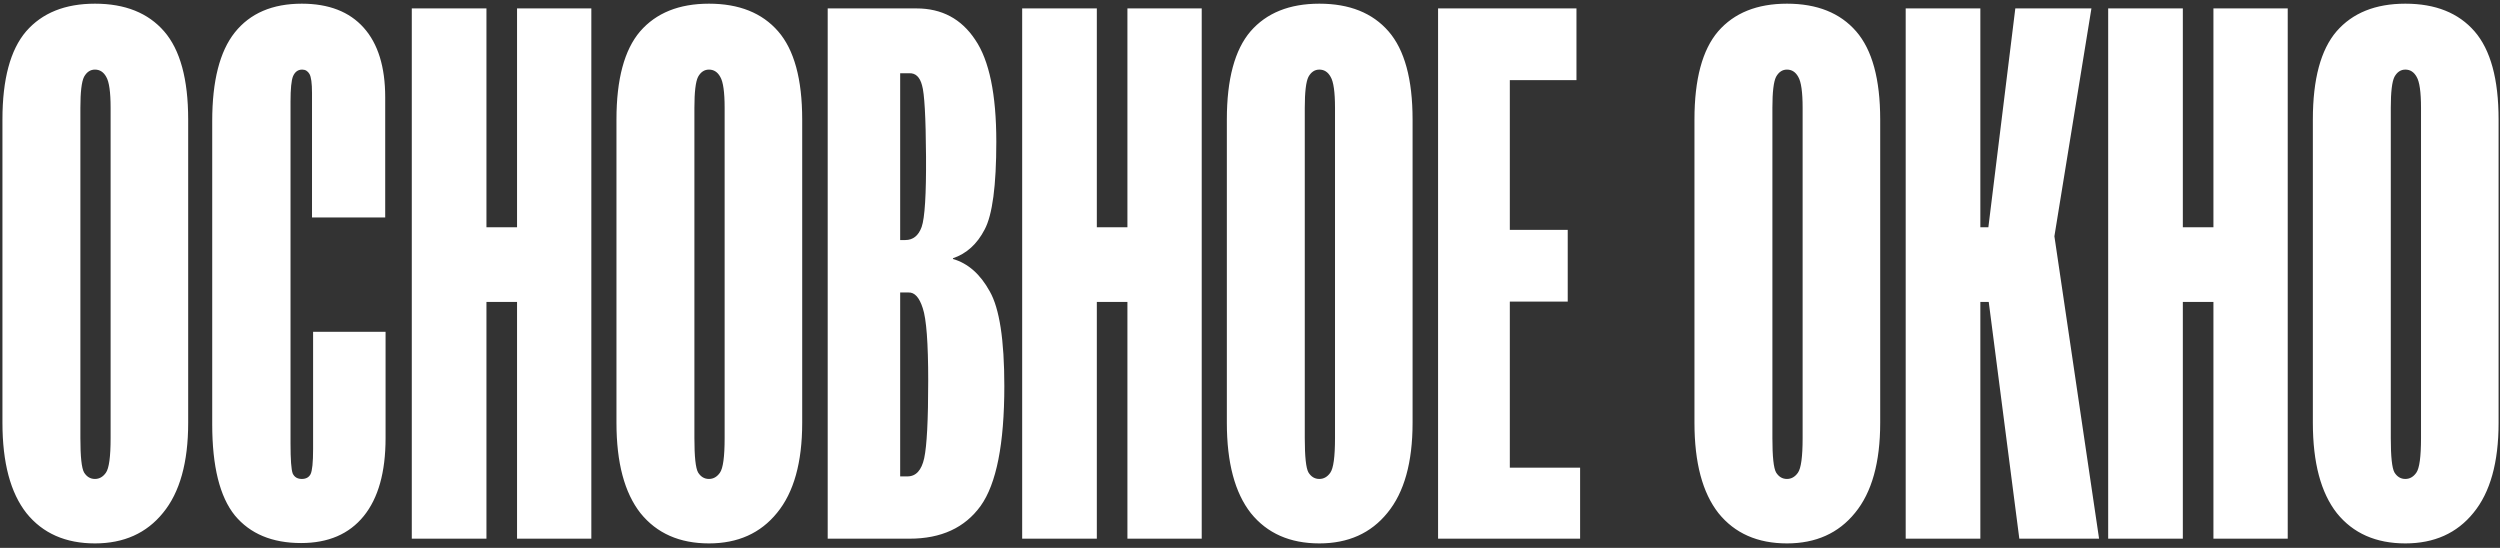 <?xml version="1.0" encoding="UTF-8"?> <svg xmlns="http://www.w3.org/2000/svg" width="543" height="119" viewBox="0 0 543 119" fill="none"><rect x="0" y="0" width="543" height="119" fill="#333333" stroke="none"/><path d="M0.531 91.846V25.954C0.531 17.2 2.245 10.819 5.673 6.812C9.153 2.804 14.137 0.8 20.623 0.8C27.162 0.8 32.172 2.804 35.652 6.812C39.133 10.819 40.873 17.2 40.873 25.954V91.846C40.873 100.441 39.054 106.954 35.415 111.384C31.829 115.813 26.898 118.028 20.623 118.028C14.242 118.028 9.285 115.84 5.752 111.463C2.271 107.033 0.531 100.494 0.531 91.846ZM17.459 95.168C17.459 99.176 17.723 101.654 18.25 102.604C18.83 103.553 19.621 104.027 20.623 104.027C21.572 104.027 22.363 103.579 22.996 102.683C23.682 101.733 24.024 99.228 24.024 95.168V23.423C24.024 19.995 23.708 17.754 23.075 16.699C22.495 15.645 21.678 15.117 20.623 15.117C19.621 15.117 18.83 15.645 18.25 16.699C17.723 17.754 17.459 19.995 17.459 23.423V95.168ZM46.094 92.162V26.27C46.094 17.569 47.728 11.162 50.998 7.049C54.32 2.883 59.172 0.8 65.553 0.8C71.406 0.8 75.889 2.54 79 6.021C82.111 9.501 83.667 14.537 83.667 21.129V47.232H67.768V20.18C67.768 18.07 67.583 16.699 67.214 16.066C66.845 15.434 66.317 15.117 65.632 15.117C64.735 15.117 64.076 15.592 63.654 16.541C63.285 17.438 63.101 19.283 63.101 22.078V96.275C63.101 99.809 63.259 101.997 63.575 102.841C63.944 103.632 64.603 104.027 65.553 104.027C66.449 104.027 67.082 103.685 67.451 102.999C67.82 102.261 68.005 100.441 68.005 97.541V72.07H83.746V95.168C83.746 102.551 82.164 108.193 79 112.096C75.836 115.998 71.301 117.949 65.394 117.949C59.119 117.949 54.32 115.945 50.998 111.938C47.728 107.877 46.094 101.285 46.094 92.162ZM89.441 117V1.828H105.657V49.368H112.302V1.828H128.438V117H112.302V65.584H105.657V117H89.441ZM133.896 91.846V25.954C133.896 17.2 135.61 10.819 139.038 6.812C142.519 2.804 147.502 0.8 153.988 0.8C160.527 0.8 165.537 2.804 169.018 6.812C172.498 10.819 174.238 17.2 174.238 25.954V91.846C174.238 100.441 172.419 106.954 168.78 111.384C165.194 115.813 160.264 118.028 153.988 118.028C147.607 118.028 142.65 115.84 139.117 111.463C135.637 107.033 133.896 100.494 133.896 91.846ZM150.824 95.168C150.824 99.176 151.088 101.654 151.615 102.604C152.195 103.553 152.986 104.027 153.988 104.027C154.938 104.027 155.729 103.579 156.361 102.683C157.047 101.733 157.39 99.228 157.39 95.168V23.423C157.39 19.995 157.073 17.754 156.44 16.699C155.86 15.645 155.043 15.117 153.988 15.117C152.986 15.117 152.195 15.645 151.615 16.699C151.088 17.754 150.824 19.995 150.824 23.423V95.168ZM179.775 117V1.828H199.076C204.561 1.828 208.806 4.096 211.812 8.631C214.87 13.113 216.399 20.496 216.399 30.779C216.399 40.324 215.556 46.679 213.868 49.843C212.233 53.007 209.939 55.09 206.986 56.092V56.25C210.256 57.199 212.919 59.546 214.976 63.29C217.085 66.981 218.14 73.837 218.14 83.856C218.14 96.407 216.426 105.082 212.998 109.881C209.57 114.627 204.429 117 197.573 117H179.775ZM195.517 103.474H197.099C198.944 103.474 200.157 102.155 200.737 99.519C201.317 96.829 201.607 91.213 201.607 82.67C201.607 74.496 201.212 69.249 200.421 66.929C199.683 64.608 198.654 63.475 197.336 63.527H195.517V103.474ZM195.517 52.137H196.624C198.312 52.137 199.498 51.188 200.184 49.289C200.869 47.338 201.186 42.223 201.133 33.943C201.08 25.4 200.79 20.259 200.263 18.519C199.788 16.726 198.865 15.855 197.494 15.908H195.517V52.137ZM222.016 117V1.828H238.231V49.368H244.876V1.828H261.013V117H244.876V65.584H238.231V117H222.016ZM266.471 91.846V25.954C266.471 17.2 268.185 10.819 271.612 6.812C275.093 2.804 280.076 0.8 286.562 0.8C293.102 0.8 298.111 2.804 301.592 6.812C305.072 10.819 306.812 17.2 306.812 25.954V91.846C306.812 100.441 304.993 106.954 301.354 111.384C297.769 115.813 292.838 118.028 286.562 118.028C280.182 118.028 275.225 115.84 271.691 111.463C268.211 107.033 266.471 100.494 266.471 91.846ZM283.398 95.168C283.398 99.176 283.662 101.654 284.189 102.604C284.77 103.553 285.561 104.027 286.562 104.027C287.512 104.027 288.303 103.579 288.936 102.683C289.621 101.733 289.964 99.228 289.964 95.168V23.423C289.964 19.995 289.647 17.754 289.015 16.699C288.435 15.645 287.617 15.117 286.562 15.117C285.561 15.117 284.77 15.645 284.189 16.699C283.662 17.754 283.398 19.995 283.398 23.423V95.168ZM312.35 117V1.828H342.408V17.411H327.933V49.922H340.51V65.505H327.933V101.575H343.199V117H312.35ZM368.037 91.846V25.954C368.037 17.2 369.751 10.819 373.179 6.812C376.659 2.804 381.643 0.8 388.129 0.8C394.668 0.8 399.678 2.804 403.158 6.812C406.639 10.819 408.379 17.2 408.379 25.954V91.846C408.379 100.441 406.56 106.954 402.921 111.384C399.335 115.813 394.404 118.028 388.129 118.028C381.748 118.028 376.791 115.84 373.258 111.463C369.777 107.033 368.037 100.494 368.037 91.846ZM384.965 95.168C384.965 99.176 385.229 101.654 385.756 102.604C386.336 103.553 387.127 104.027 388.129 104.027C389.078 104.027 389.869 103.579 390.502 102.683C391.188 101.733 391.53 99.228 391.53 95.168V23.423C391.53 19.995 391.214 17.754 390.581 16.699C390.001 15.645 389.184 15.117 388.129 15.117C387.127 15.117 386.336 15.645 385.756 16.699C385.229 17.754 384.965 19.995 384.965 23.423V95.168ZM438.596 117L431.239 60.047L445.636 47.391L455.919 117H438.596ZM421.984 49.368H431.872L437.726 1.828H454.258L443.896 65.584H421.984V49.368ZM413.916 117V1.828H430.132V117H413.916ZM457.896 117V1.828H474.112V49.368H480.757V1.828H496.894V117H480.757V65.584H474.112V117H457.896ZM502.352 91.846V25.954C502.352 17.2 504.065 10.819 507.493 6.812C510.974 2.804 515.957 0.8 522.443 0.8C528.982 0.8 533.992 2.804 537.473 6.812C540.953 10.819 542.693 17.2 542.693 25.954V91.846C542.693 100.441 540.874 106.954 537.235 111.384C533.649 115.813 528.719 118.028 522.443 118.028C516.062 118.028 511.105 115.84 507.572 111.463C504.092 107.033 502.352 100.494 502.352 91.846ZM519.279 95.168C519.279 99.176 519.543 101.654 520.07 102.604C520.65 103.553 521.441 104.027 522.443 104.027C523.393 104.027 524.184 103.579 524.816 102.683C525.502 101.733 525.845 99.228 525.845 95.168V23.423C525.845 19.995 525.528 17.754 524.896 16.699C524.315 15.645 523.498 15.117 522.443 15.117C521.441 15.117 520.65 15.645 520.07 16.699C519.543 17.754 519.279 19.995 519.279 23.423V95.168Z" fill="white"></path></svg> 